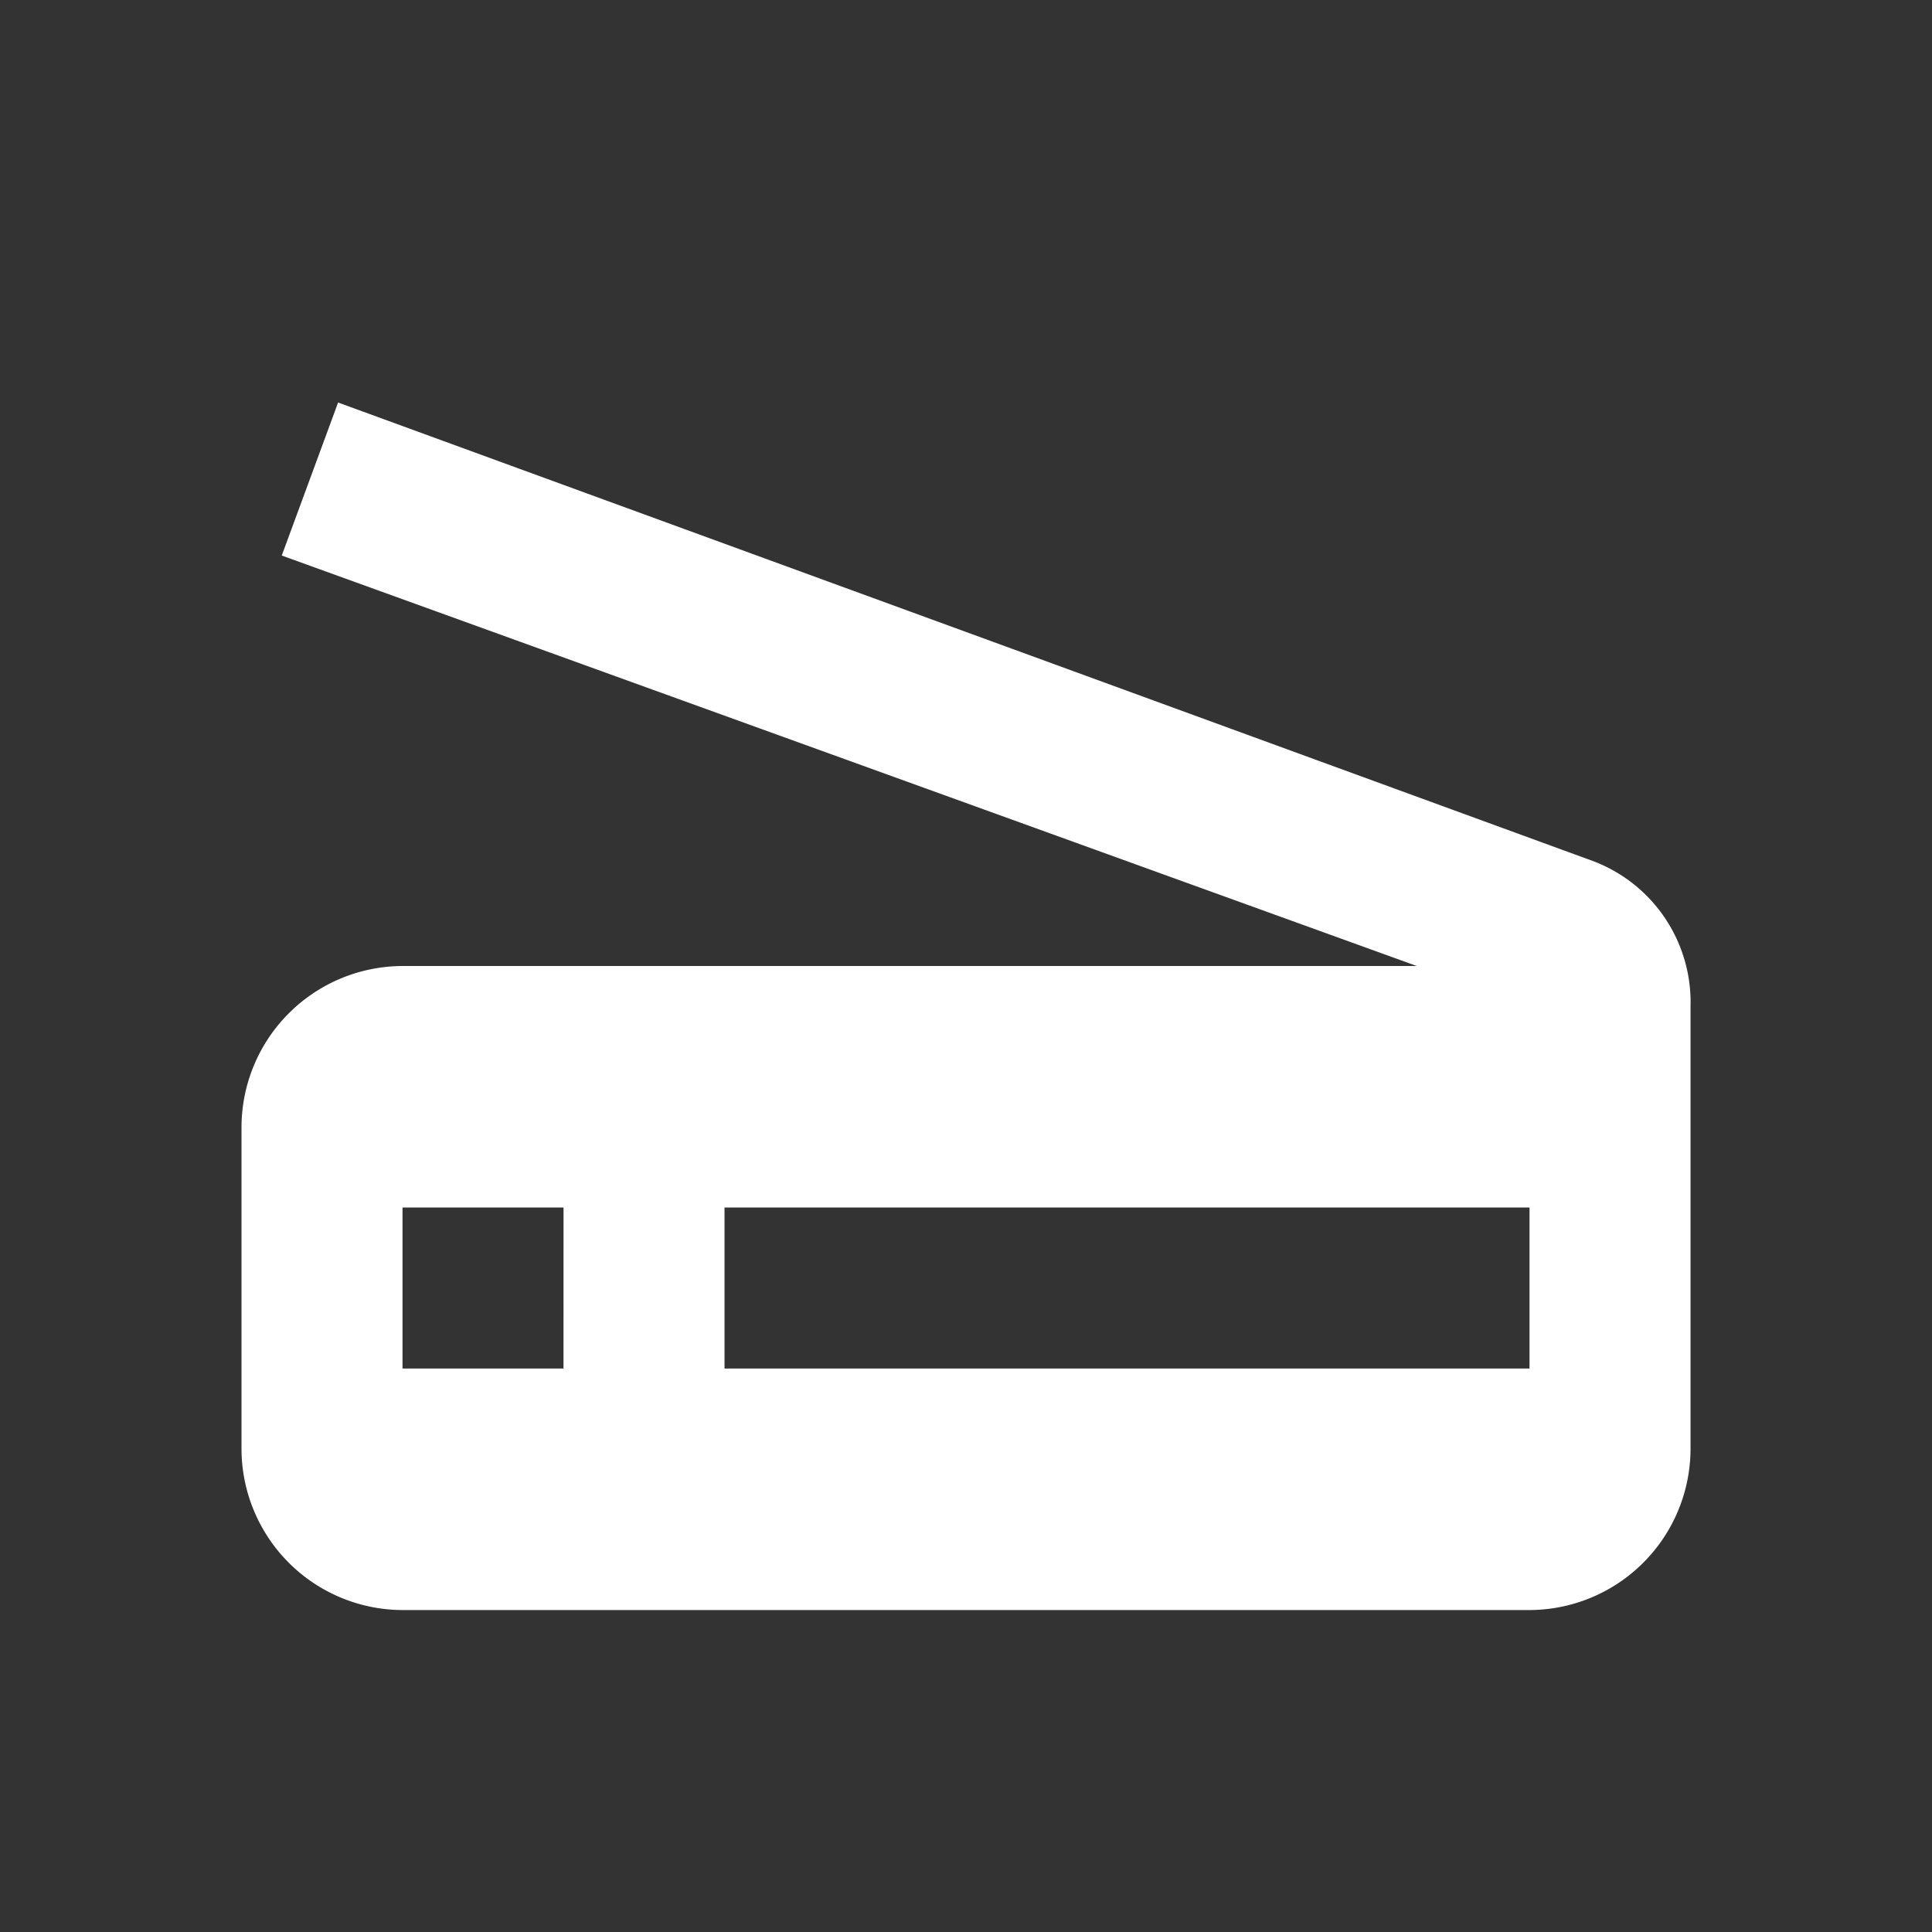 <?xml version="1.0" encoding="UTF-8"?> <svg xmlns="http://www.w3.org/2000/svg" id="dokumente-scannen-icon" width="50.503" height="50.503" viewBox="0 0 50.503 50.503"><rect x="0" y="0" width="50.503" height="50.503" fill="#333333" stroke="none"/><path id="Pfad_330" data-name="Pfad 330" d="M0,0H50.5V50.5H0Z" fill="none"></path><path id="Pfad_331" data-name="Pfad 331" d="M38.352,16.995,5.525,5,4.052,9,33.723,19.73H7.209A4.221,4.221,0,0,0,3,23.939v8.417a4.221,4.221,0,0,0,4.209,4.209h29.46a4.221,4.221,0,0,0,4.209-4.209V20.782A3.943,3.943,0,0,0,38.352,16.995ZM11.417,30.252H7.209V26.043h4.209Zm25.252,0H15.626V26.043H36.669Z" transform="translate(3.313 5.522)" fill="#fff"></path></svg> 